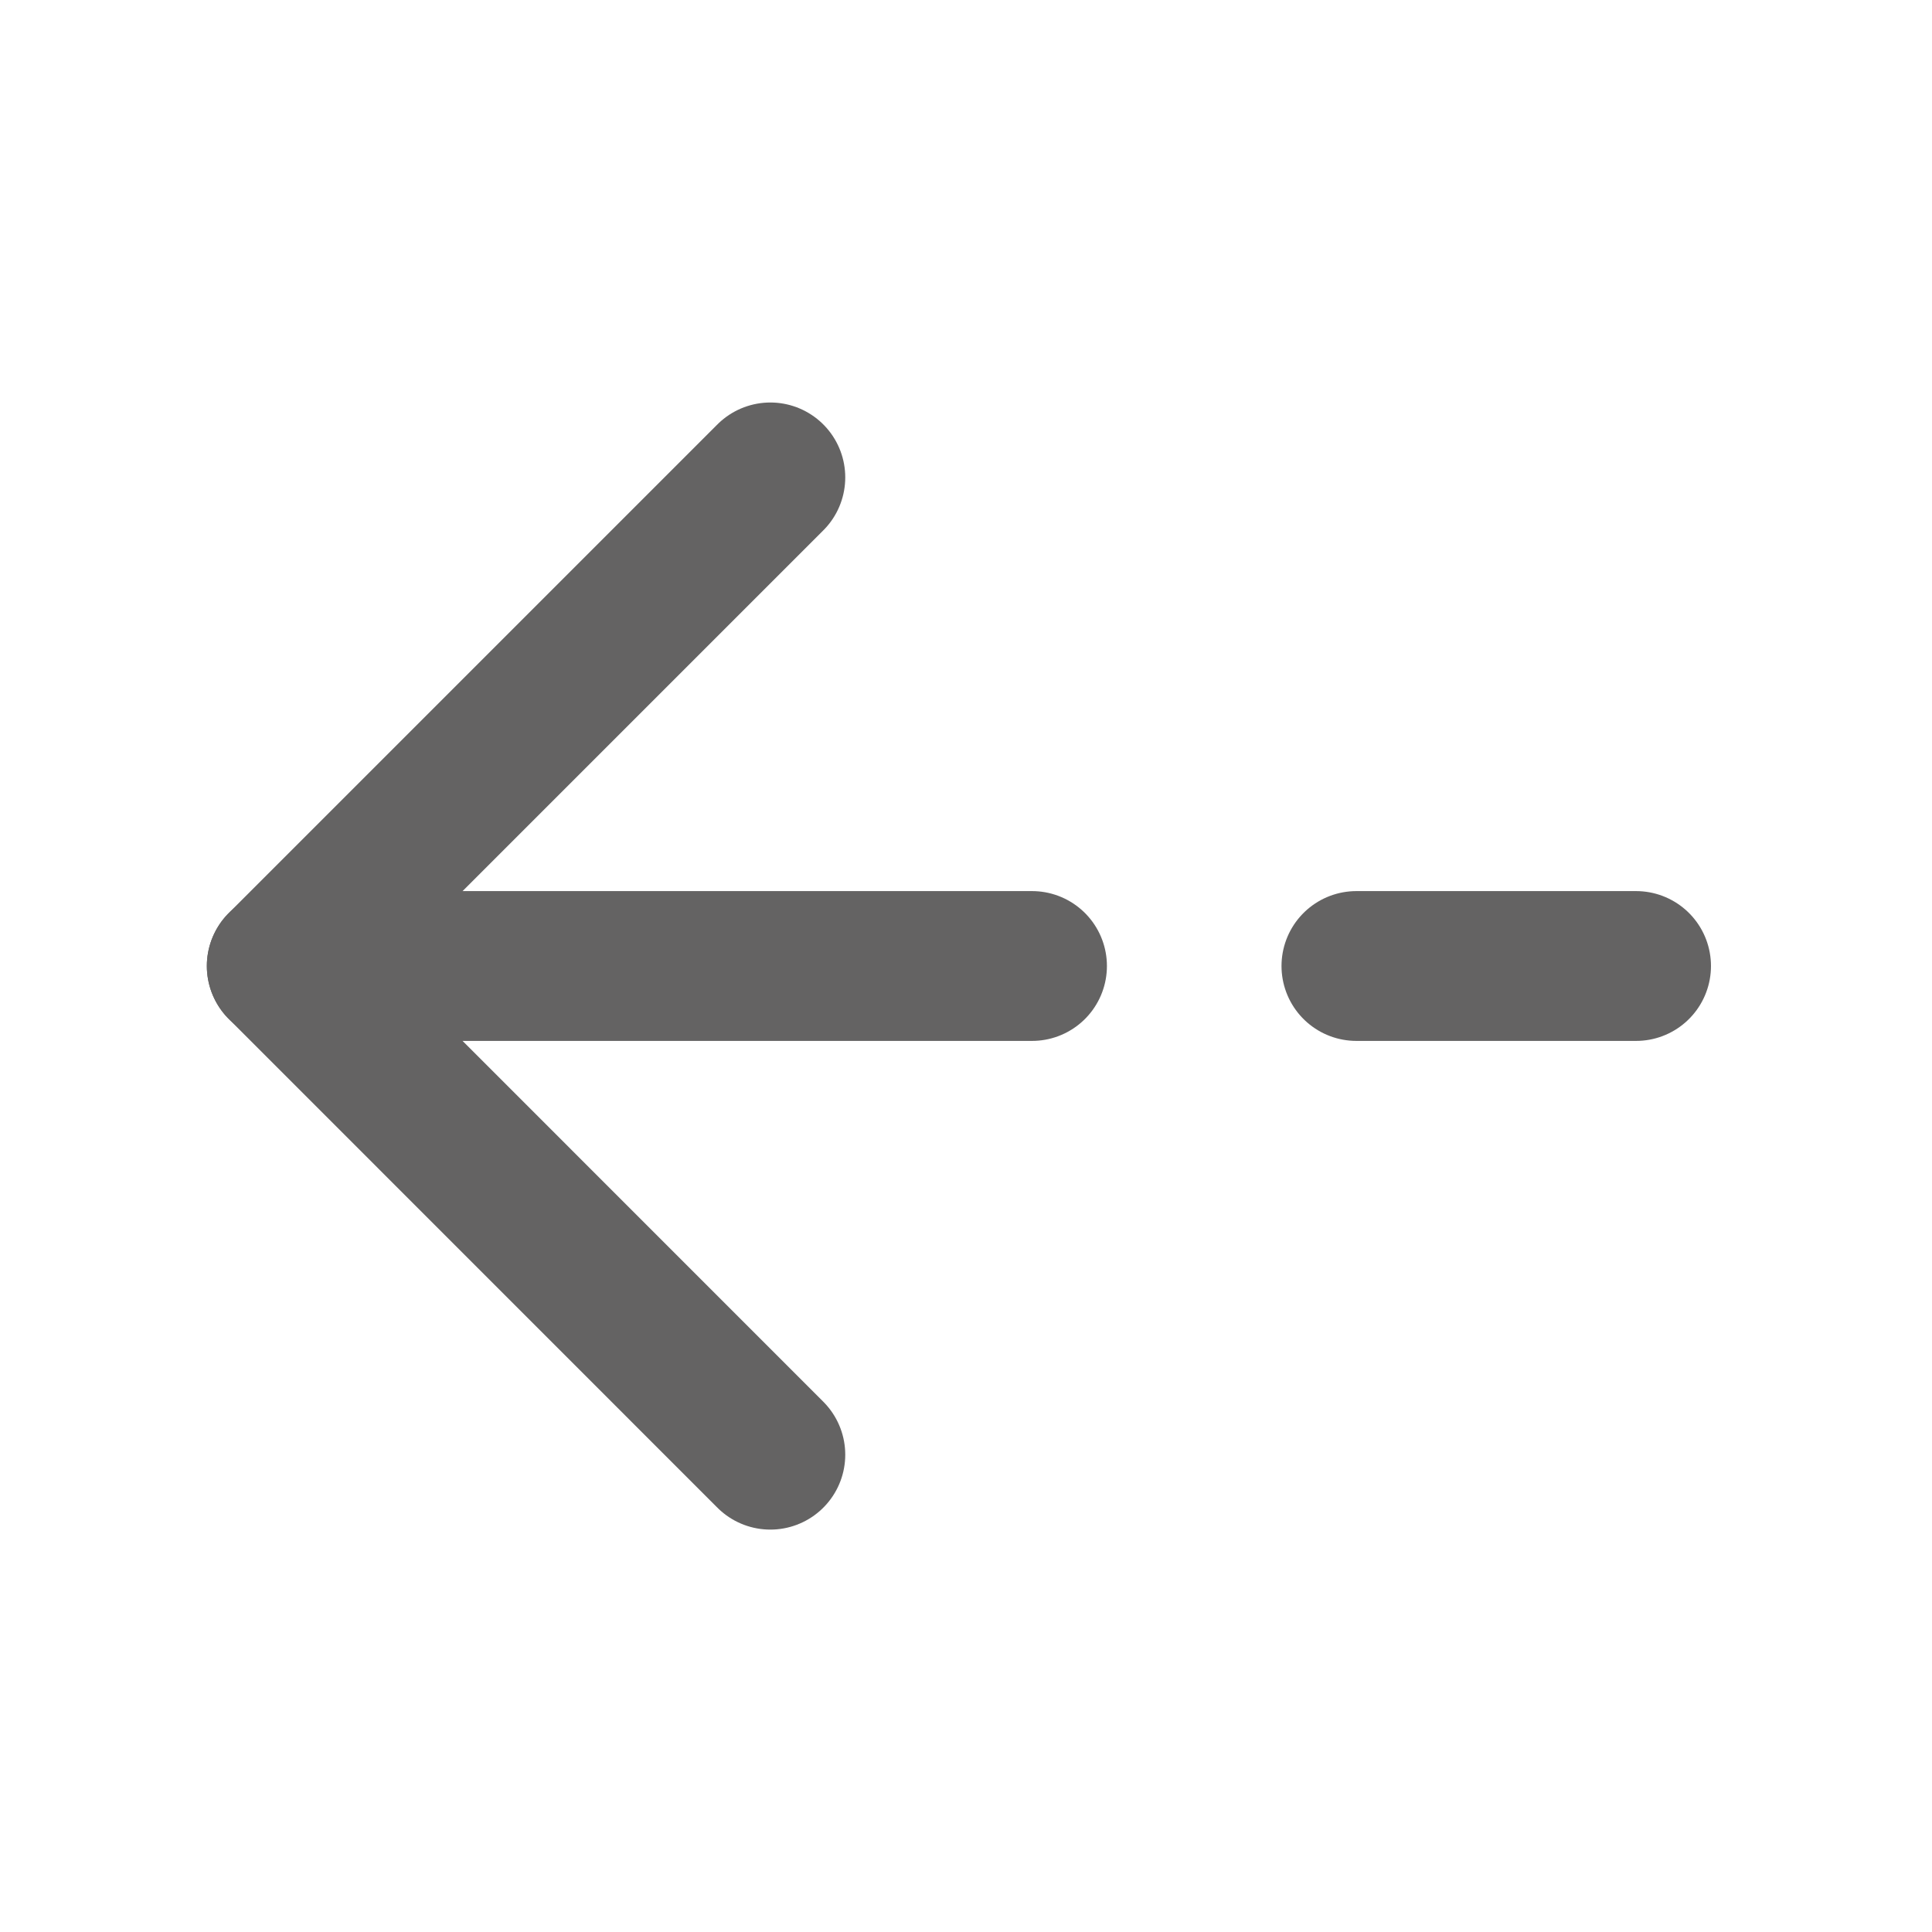 <svg id="arrow-left_broken" data-name="arrow-left/broken" xmlns="http://www.w3.org/2000/svg" width="19.344" height="19.344" viewBox="0 0 19.344 19.344">
  <g id="vuesax_broken_arrow-left" data-name="vuesax/broken/arrow-left">
    <g id="arrow-left">
      <path id="Vector" d="M4.892,0,0,4.892,4.892,9.785" transform="translate(2.821 4.78)" fill="none" stroke="#646363" stroke-linecap="round" stroke-linejoin="round" stroke-width="1.5"/>
      <path id="Vector-2" data-name="Vector" d="M7.512,0H0" transform="translate(2.821 9.672)" fill="none" stroke="#646363" stroke-linecap="round" stroke-linejoin="round" stroke-width="1.5"/>
      <path id="Vector-3" data-name="Vector" d="M2.8,0H0" transform="translate(13.581 9.672)" fill="none" stroke="#646363" stroke-linecap="round" stroke-linejoin="round" stroke-width="1.5"/>
      <path id="Vector-4" data-name="Vector" d="M0,0H19.344V19.344H0Z" fill="none" opacity="0"/>
    </g>
  </g>
</svg>
